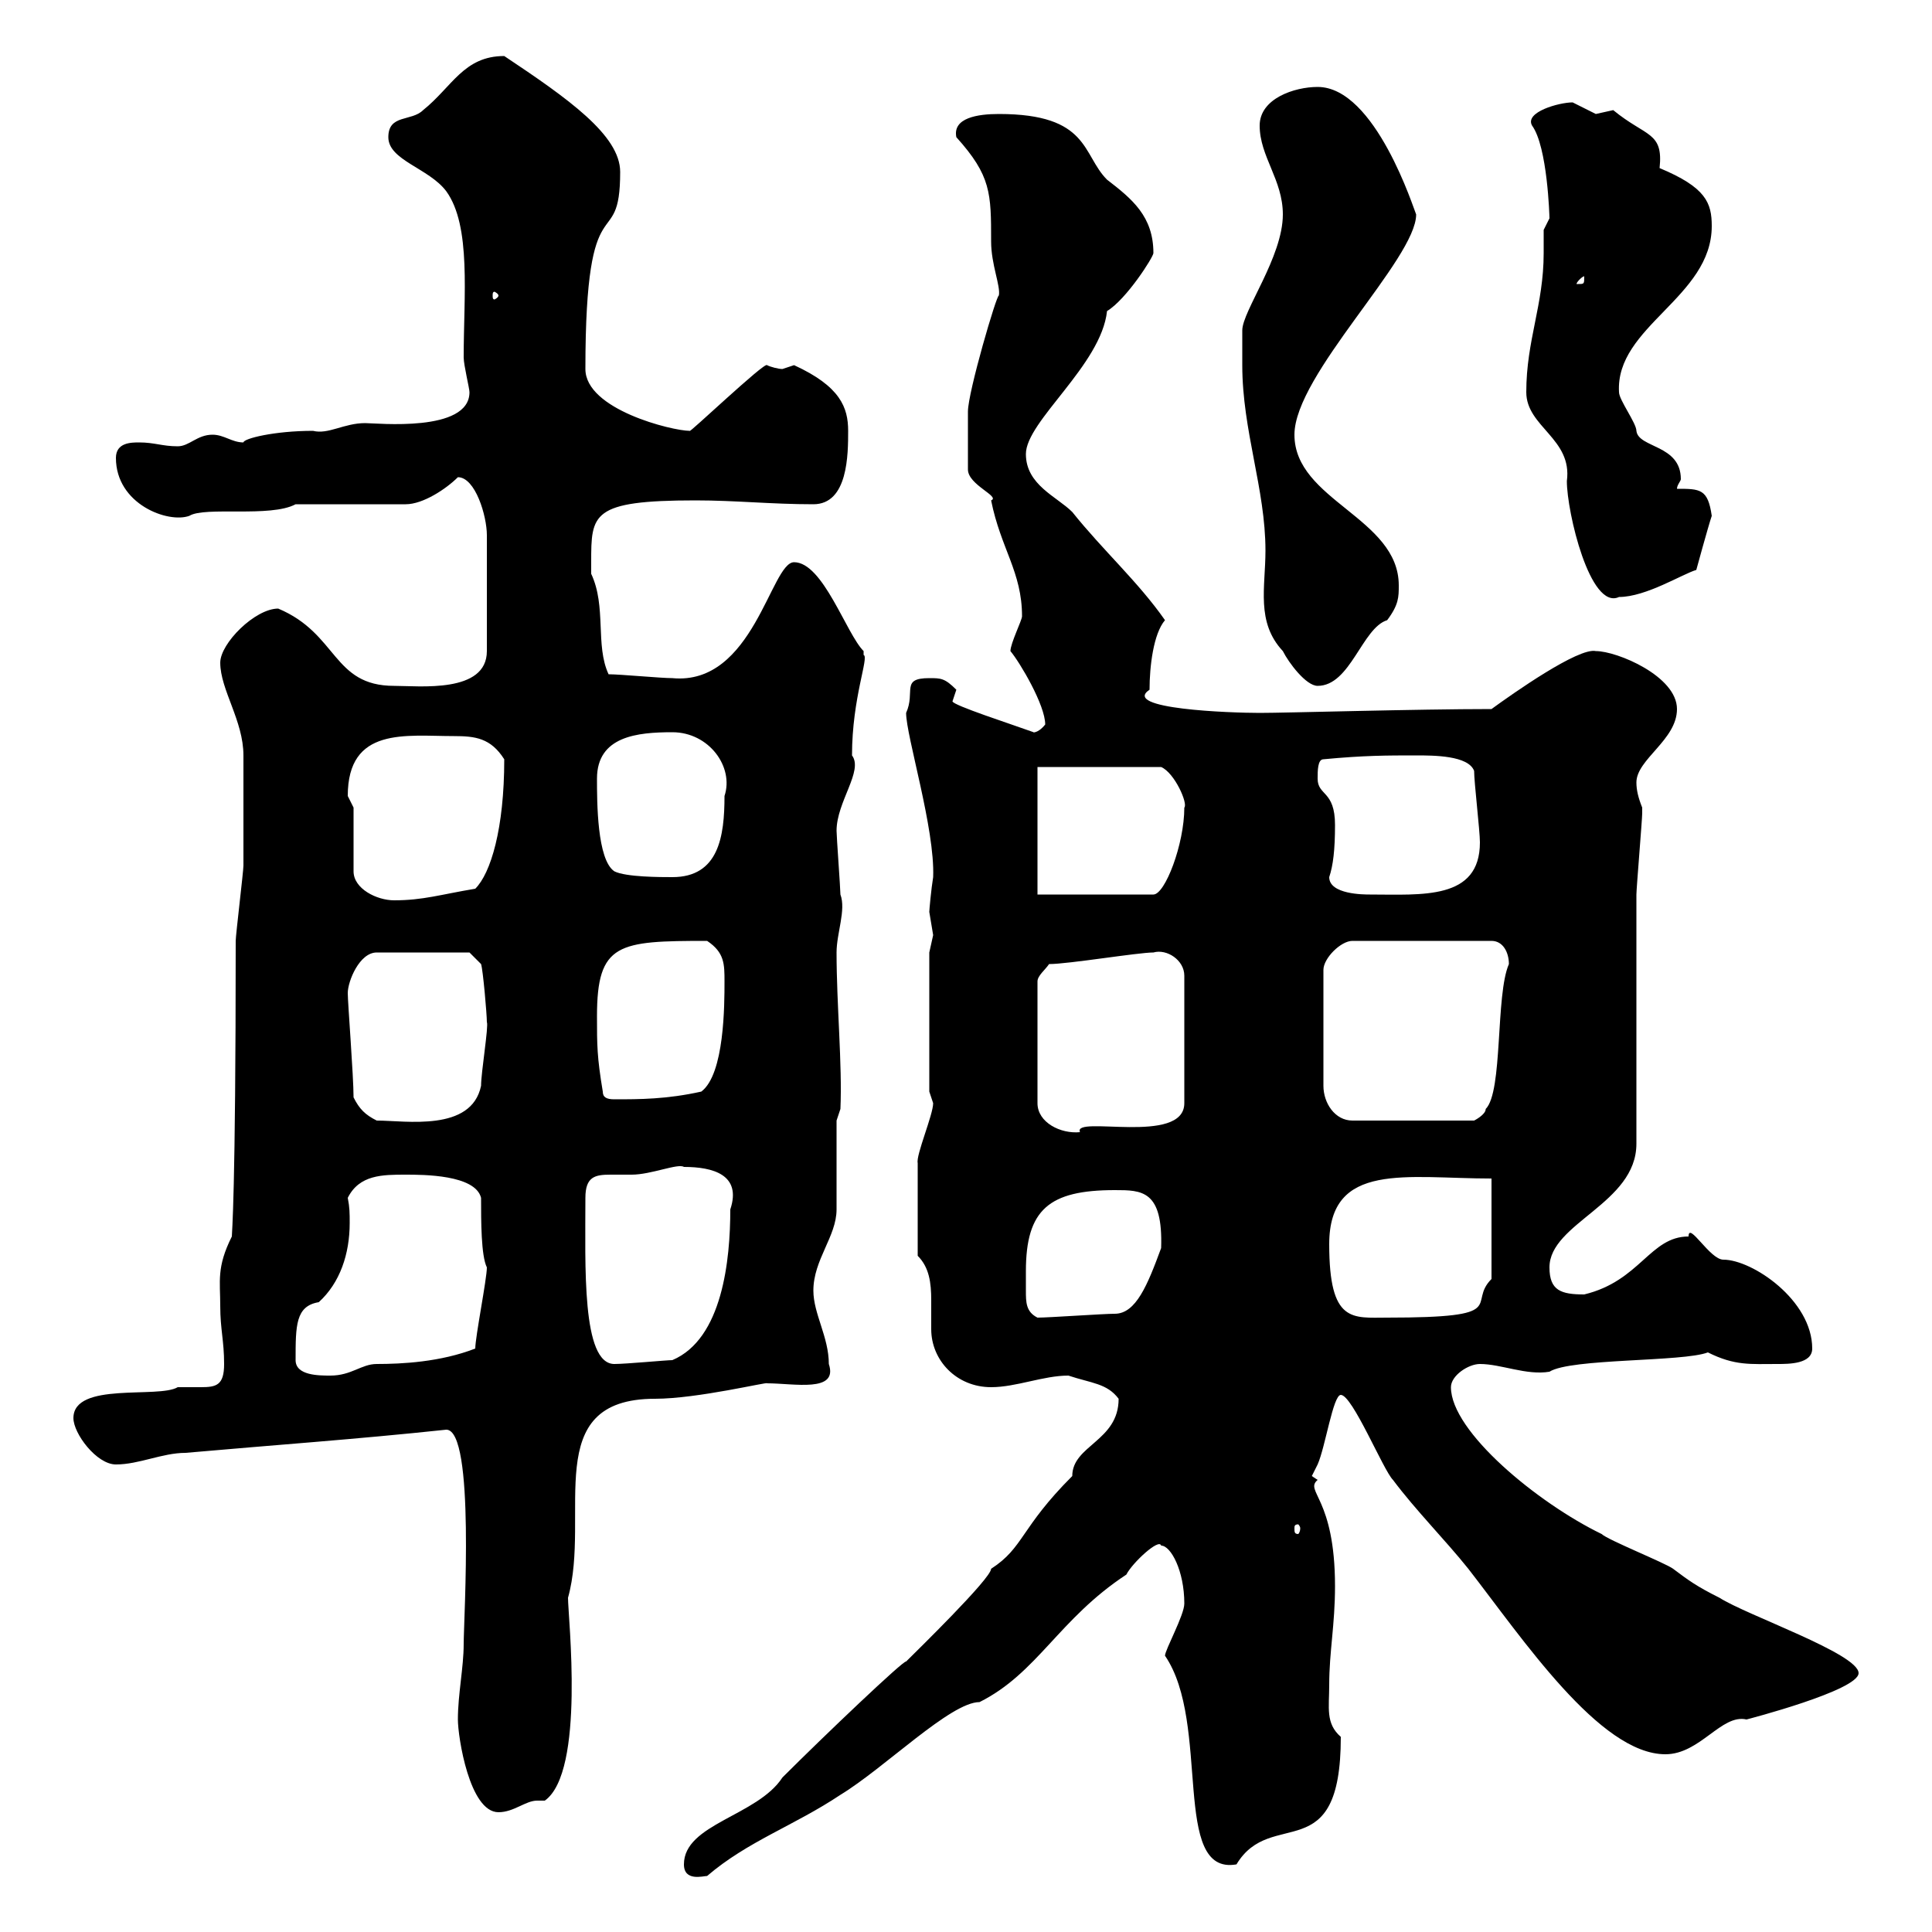 <svg xmlns="http://www.w3.org/2000/svg" xmlns:xlink="http://www.w3.org/1999/xlink" width="300" height="300"><path d="M106.20 289.50C106.20 292.20 109.20 291.30 109.80 291.30C116.10 285.90 123.30 283.50 130.50 278.70C137.40 274.50 147.60 264.30 152.10 264.30C161.10 259.80 164.40 251.40 174.90 244.50C175.80 242.70 180 238.80 180.30 240C181.80 240 183.90 243.90 183.90 249C183.90 250.80 180.90 256.20 180.90 257.10C188.10 267.60 181.80 291.30 192 289.50C197.40 280.50 208.20 290.40 208.20 269.70C205.80 267.60 206.40 265.20 206.40 261.60C206.40 256.50 207.30 252.30 207.30 246.30C207.30 232.50 202.50 231.60 204.60 229.80C204.60 229.80 203.70 229.20 203.70 229.20C203.70 229.20 204.60 227.40 204.60 227.40C205.80 224.70 207 216.60 208.20 216.60C210 216.60 214.80 228.30 216.30 229.80C219.90 234.60 224.40 239.10 228 243.60C236.40 254.40 248.40 272.40 258.60 272.40C264 272.40 267.30 266.10 271.20 267C271.20 267 288.60 262.50 288.60 259.80C288.60 256.80 271.20 250.80 267 248.10C263.40 246.30 262.20 245.40 259.80 243.60C258.60 242.70 249.60 239.10 248.70 238.20C238.80 233.40 225.30 222.30 225.30 215.40C225.30 213.60 228 211.80 229.80 211.80C233.10 211.80 237 213.60 240.60 213C243.90 210.90 261.30 211.50 265.20 210C269.40 212.10 271.80 211.80 276 211.80C277.80 211.80 281.40 211.80 281.40 209.40C281.40 201.90 272.10 195.60 267.60 195.60C265.50 195.60 262.20 189.60 262.20 192C256.20 192 254.70 198.90 246 201C242.40 201 240.60 200.40 240.60 196.80C240.60 189.90 254.10 186.90 254.10 177.60C254.10 172.20 254.10 144.30 254.10 138.90C254.10 138 255 127.20 255 126.30C255 126.30 255 126.30 255 125.40C254.40 123.90 254.10 122.70 254.10 121.50C254.10 117.90 260.40 114.90 260.40 110.10C260.40 105 251.10 101.10 247.80 101.10C245.10 100.50 234.90 107.70 231.60 110.10C219.90 110.10 199.80 110.70 195.60 110.70C191.10 110.70 174 110.10 178.50 107.10C178.50 103.50 179.10 98.40 180.90 96.30C176.70 90.30 171.30 85.50 166.50 79.50C164.10 77.10 159.30 75.30 159.30 70.50C159.30 65.40 171 56.70 171.90 48.30C174.90 46.50 179.10 39.90 179.10 39.30C179.10 33.60 175.80 30.90 171.90 27.90C168 24 169.20 17.70 155.10 17.70C151.80 17.70 147.90 18.30 148.50 21.30C153.90 27.30 153.90 30 153.90 37.50C153.90 41.10 155.40 44.40 155.10 45.90C154.80 45.60 150.30 60.90 150.30 63.90C150.30 65.70 150.30 69.90 150.30 72.90C150.30 75.30 155.40 77.10 153.90 77.70C155.40 85.20 158.70 88.80 158.70 95.70C158.70 96.30 156.90 99.90 156.90 101.10C158.40 102.90 162.30 109.50 162.30 112.50C161.10 114 160.20 113.70 160.50 113.70C157.20 112.50 147.90 109.50 147.90 108.90C147.90 108.90 148.50 107.10 148.50 107.10C146.70 105.30 146.10 105.30 144.30 105.30C139.80 105.30 142.20 107.40 140.70 110.70C140.70 114.30 145.20 128.70 144.90 136.20C144.60 138 144.30 141.30 144.30 141.60C144.30 141.60 144.90 145.20 144.90 145.20C144.90 145.20 144.30 147.90 144.30 147.90L144.30 169.50C144.30 169.50 144.90 171.30 144.90 171.30C144.90 173.10 142.20 179.40 142.50 180.60C142.50 183.30 142.50 189.60 142.50 195C144.30 196.80 144.60 199.20 144.60 201.90C144.60 203.10 144.60 204.60 144.60 206.40C144.60 211.20 148.50 215.40 153.90 215.40C157.80 215.40 162 213.60 165.90 213.60C169.50 214.80 171.90 214.80 173.70 217.20C173.70 223.80 166.50 224.40 166.50 229.20C158.40 237.30 159 240.30 153.90 243.60C153.90 245.10 142.20 256.50 140.70 258C140.40 257.70 128.10 269.40 121.50 276C117.60 282 106.20 283.20 106.20 289.50ZM71.10 267C71.10 269.70 72.90 281.40 77.40 281.40C79.80 281.40 81.60 279.60 83.40 279.60C83.70 279.60 84 279.60 84.60 279.60C90.90 275.10 88.20 251.10 88.20 248.10C91.80 235.20 83.70 217.20 101.70 217.20C108.30 217.20 119.40 214.50 119.10 214.80C123.30 214.80 130.20 216.30 128.70 211.80C128.70 207.60 126.30 204 126.30 200.40C126.30 195.60 129.90 192 129.90 187.80C129.90 186 129.90 175.80 129.90 174L130.50 172.20C130.80 165.30 129.90 156 129.90 147.90C129.90 144.90 131.40 141.30 130.50 138.90C130.50 138 129.90 129.90 129.90 129C129.90 124.50 134.10 119.70 132.30 117.30C132.30 108.30 135 102 134.10 101.70C134.10 101.70 134.10 101.10 134.10 101.10C131.40 98.40 127.80 87.30 123.30 87.30C119.70 87.30 117 106.50 104.40 105.30C102.60 105.30 96.30 104.70 94.50 104.70C92.40 100.20 94.20 94.20 91.80 89.10C91.80 89.10 91.80 88.50 91.80 87.30C91.80 79.80 91.80 77.70 108 77.70C114.30 77.70 119.70 78.30 126.30 78.30C131.70 78.30 131.70 70.50 131.70 66.90C131.70 63.30 130.50 60 123.30 56.70C123.30 56.70 121.50 57.30 121.50 57.30C120.90 57.30 119.70 57 119.10 56.70C118.80 56.10 106.80 67.50 107.10 66.90C104.40 66.90 90.90 63.60 90.90 57.30C90.90 27.30 96.30 39.90 96.30 26.70C96.30 21 88.20 15.30 78.30 8.70C72 8.70 70.20 13.50 65.70 17.10C63.90 18.90 60.30 17.70 60.30 21.30C60.30 24.90 66.60 26.10 69.30 29.70C73.20 35.10 72 45.90 72 55.50C72 56.70 72.90 60.30 72.90 60.90C72.90 67.20 58.50 65.70 56.70 65.70C53.40 65.70 51 67.50 48.60 66.90C42.60 66.90 37.80 68.10 37.80 68.70C36 68.70 34.80 67.50 33 67.50C30.60 67.50 29.40 69.30 27.60 69.30C25.20 69.30 24 68.70 21.60 68.70C20.40 68.70 18 68.70 18 71.10C18 78.30 26.10 81.30 29.40 80.10C31.80 78.60 42 80.40 45.90 78.30L63 78.30C65.70 78.30 69.30 75.90 71.10 74.10C73.80 74.10 75.60 80.10 75.60 83.10L75.60 101.10C75.60 107.70 65.10 106.50 61.20 106.50C51.60 106.50 52.50 98.40 43.20 94.50C39.60 94.50 34.20 99.90 34.20 102.90C34.20 107.10 37.80 111.90 37.80 117.30C37.80 119.10 37.80 124.50 37.80 134.40C37.80 135.30 36.60 145.20 36.60 146.10C36.60 186 36 191.40 36 192C33.60 196.80 34.20 198.90 34.20 202.80C34.20 206.40 34.80 208.20 34.80 211.80C34.80 215.10 33.60 215.40 31.20 215.40C30 215.40 29.10 215.40 27.60 215.40C24.60 217.20 11.40 214.50 11.40 220.20C11.40 222.60 15 227.40 18 227.40C21.60 227.40 25.20 225.60 28.80 225.60C42.30 224.40 55.20 223.50 69.30 222C73.80 222 72 251.40 72 255.30C72 258.90 71.10 263.10 71.10 267ZM201.90 237.30C201.90 237.90 201.60 238.20 201.60 238.20C201 238.20 201 237.90 201 237.30C201 237 201 236.70 201.60 236.70C201.60 236.70 201.90 237 201.90 237.30ZM45.90 211.20C45.90 205.80 45.90 202.80 49.50 202.20C52.80 199.20 54.30 194.70 54.30 189.90C54.30 188.40 54.30 187.50 54 186C55.80 182.40 59.40 182.40 63 182.40C65.70 182.40 73.80 182.40 74.70 186C74.70 189.60 74.70 195 75.60 196.80C75.60 198.60 73.80 207.60 73.80 209.40C68.40 211.50 62.40 211.80 58.50 211.80C56.10 211.80 54.60 213.60 51.30 213.60C49.50 213.60 45.90 213.60 45.90 211.20ZM90.90 186C90.90 182.70 92.40 182.40 94.80 182.40C95.70 182.40 97.20 182.40 98.10 182.40C101.10 182.40 105.30 180.60 106.20 181.20C110.70 181.20 115.20 182.40 113.40 187.80C113.40 195.60 112.20 207.90 104.40 211.20C103.50 211.20 97.20 211.80 95.40 211.80C90.30 211.80 90.90 196.50 90.90 186ZM159.30 197.40C159.30 187.80 162.90 184.80 173.10 184.80C177.30 184.80 180.60 184.80 180.30 193.80C178.20 199.50 176.40 204 173.10 204C171.30 204 162.90 204.60 161.10 204.60C159.30 203.70 159.30 202.20 159.30 200.40C159.30 199.50 159.30 198.60 159.30 197.40ZM206.40 193.20C206.40 180.30 218.40 183 231.60 183L231.60 198.60C227.70 202.50 234.90 204.60 215.40 204.60C210 204.60 206.40 205.50 206.40 193.20ZM162.90 149.70C165.90 149.70 176.70 147.90 179.10 147.90C181.20 147.30 183.90 149.10 183.90 151.50L183.90 171.30C183.90 177.90 166.50 173.10 167.70 175.80C164.70 176.10 161.10 174.30 161.10 171.30L161.10 152.40C161.10 151.50 162.30 150.60 162.90 149.70ZM54.90 170.40C54.90 167.10 54 155.70 54 154.20C54 152.40 55.80 147.90 58.50 147.90L72.90 147.90L74.70 149.70C75 150.60 75.60 157.50 75.60 158.70C75.90 159.30 74.70 166.50 74.70 168.60C73.20 175.80 63 174 58.50 174C56.70 173.10 55.80 172.20 54.90 170.40ZM234.30 149.70C232.20 154.50 233.40 169.50 230.70 172.20C230.70 173.10 228.90 174 228.90 174L210 174C207.30 174 205.50 171.30 205.50 168.60L205.50 150.60C205.50 148.80 208.20 146.10 210 146.10L231.60 146.10C233.40 146.10 234.30 147.90 234.30 149.70ZM93.60 169.50C92.70 164.10 92.70 162.30 92.70 157.80C92.70 146.40 96 146.10 109.80 146.10C112.50 147.90 112.50 149.70 112.50 152.40C112.50 156 112.50 166.80 108.90 169.50C103.50 170.70 99.30 170.70 95.40 170.70C94.20 170.70 93.60 170.40 93.60 169.50ZM54.90 125.40C54.90 125.40 54 123.60 54 123.60C54 112.80 63 114.30 70.50 114.30C73.80 114.30 76.20 114.60 78.30 117.90C78.30 128.70 76.20 135.60 73.80 138C68.40 138.90 65.70 139.80 61.20 139.80C58.50 139.80 54.90 138 54.90 135.30ZM161.10 138.90L161.10 119.10L180.30 119.10C182.40 120 184.50 124.80 183.90 125.40C183.90 131.10 180.90 138.90 179.10 138.90ZM206.40 136.20C207 134.40 207.30 132 207.30 128.10C207.30 122.70 204.60 123.60 204.60 120.90C204.60 119.70 204.60 117.90 205.50 117.90C211.80 117.30 215.40 117.30 219.90 117.30C222.60 117.30 228 117.30 228.90 119.70C228.90 121.50 229.80 129 229.80 130.80C229.80 139.80 220.80 138.90 212.70 138.90C211.80 138.90 206.40 138.90 206.40 136.20ZM92.70 120.90C92.70 114.30 99 113.70 104.40 113.70C110.10 113.70 114 119.10 112.50 123.60C112.50 129.90 111.60 136.20 104.40 136.20C102.60 136.20 97.20 136.20 95.40 135.30C92.70 133.50 92.70 124.50 92.70 120.90ZM192.90 56.70C192.90 66.90 196.50 75.90 196.50 85.50C196.50 91.20 195 96.60 199.20 101.10C200.10 102.90 202.80 106.50 204.60 106.50C209.70 106.50 211.50 97.50 215.40 96.30C217.20 93.90 217.20 92.70 217.20 90.90C217.20 80.40 201 77.70 201 67.50C201 58.20 219.90 40.20 219.90 33.30C219.60 32.70 213.60 13.50 204.60 13.50C201 13.50 195.60 15.30 195.60 19.50C195.60 24.30 199.20 27.90 199.20 33.30C199.20 39.90 192.90 48.30 192.90 51.30C192.90 51.90 192.90 56.70 192.90 56.70ZM237 60.90C237 66.30 244.20 68.10 243.30 74.70C243.30 79.50 246.90 94.80 251.40 92.70C255.60 92.70 261.30 89.10 263.40 88.50C263.40 88.50 265.20 81.90 265.80 80.10C265.20 75.90 264 75.90 260.40 75.90C260.40 75.30 261 74.70 261 74.40C261 69 254.40 69.60 254.10 66.90C254.10 65.70 251.40 62.10 251.40 60.90C250.80 50.70 265.80 46.20 265.80 35.10C265.80 31.50 264.90 29.10 257.70 26.10C258.30 20.40 255.60 21.30 250.50 17.10C250.50 17.10 247.80 17.70 247.80 17.70C247.80 17.70 244.20 15.90 244.20 15.90C242.10 15.90 236.70 17.40 237.90 19.50C240.30 22.80 240.60 33.60 240.60 33.90C240.60 33.90 239.70 35.70 239.70 35.70C239.70 37.20 239.70 38.40 239.70 39.30C239.70 47.40 237 52.80 237 60.90ZM77.40 45.90C77.40 46.20 76.80 46.50 76.80 46.50C76.50 46.50 76.50 46.20 76.50 45.90C76.50 45.60 76.50 45.30 76.80 45.30C76.80 45.30 77.40 45.60 77.40 45.90ZM246 42.90C246 44.10 246 44.10 245.10 44.10C245.10 44.10 244.80 44.10 244.80 44.10C244.80 43.80 245.70 42.90 246 42.90C246 42.90 246 42.90 246 42.90Z"/></svg>